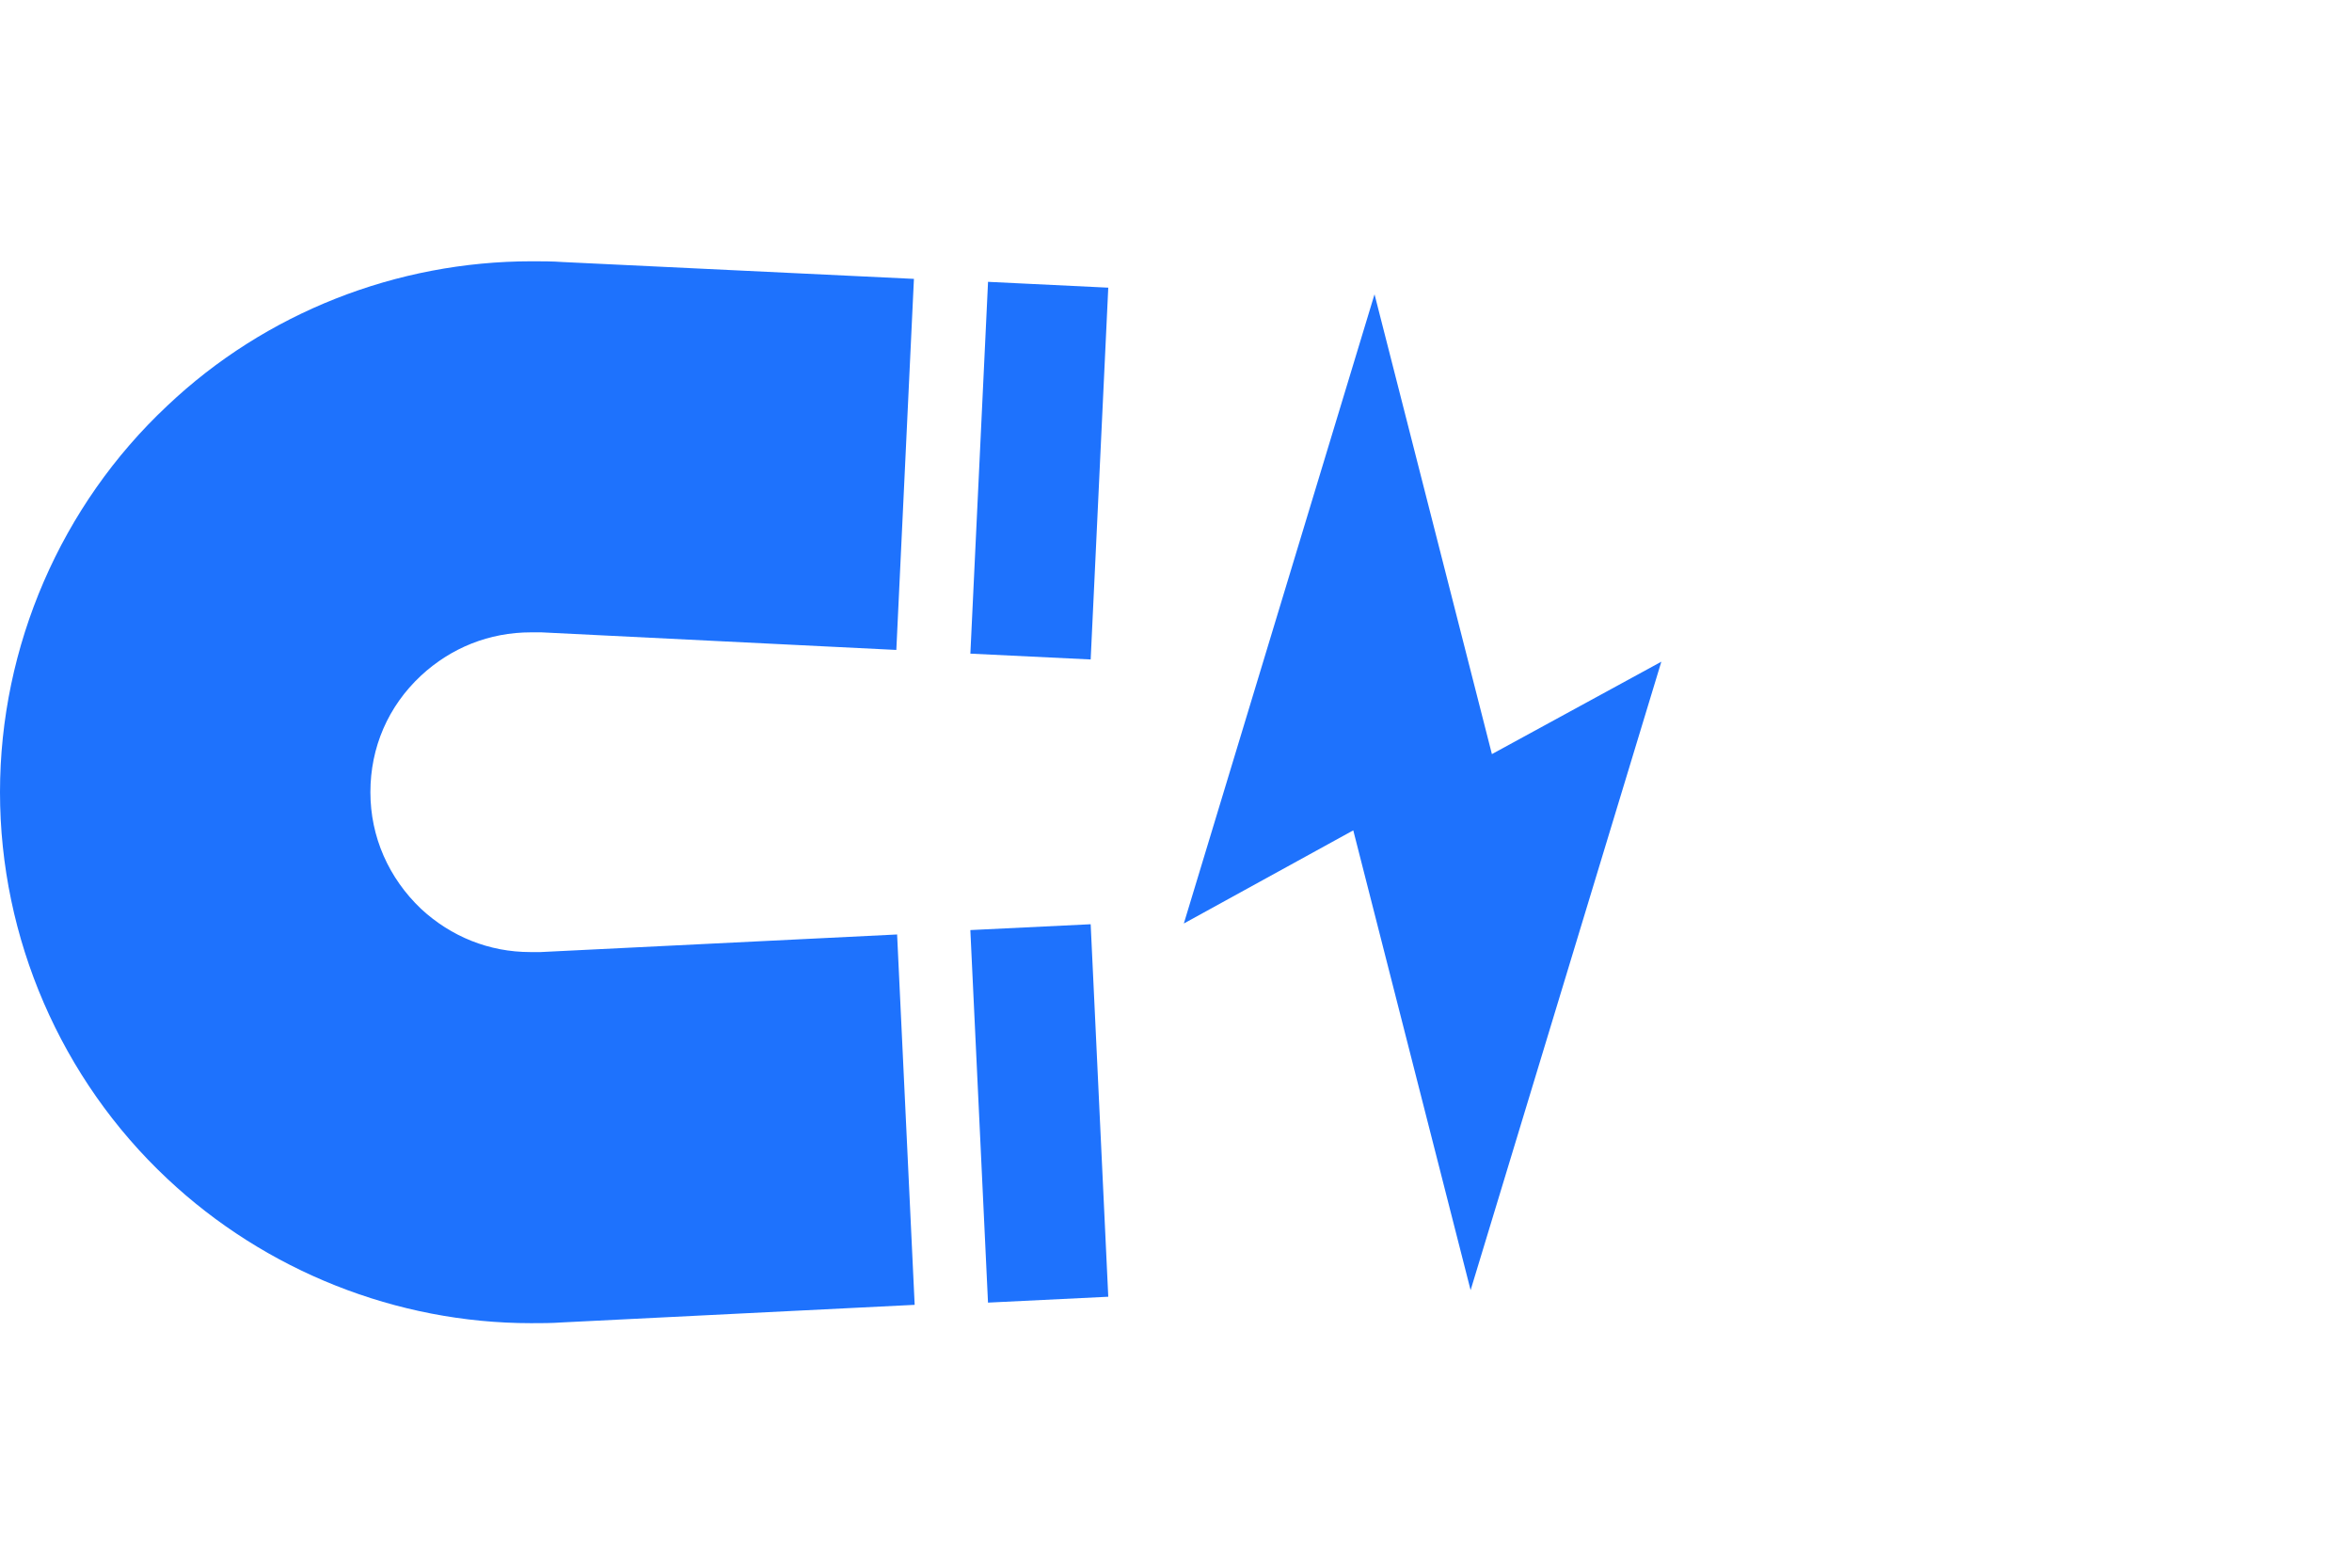 <svg width="54" height="36" viewBox="0 0 54 36" fill="none" xmlns="http://www.w3.org/2000/svg">
<path d="M54 0H0V36H54V0Z" fill="transparent"/>
<g clip-path="url(#clip0_720_556)">
<path fill-rule="evenodd" clip-rule="evenodd" d="M31.558 6.758L27.18 21.207L31.07 19.068L33.764 29.627L38.143 15.195L34.253 17.317L31.558 6.758Z" fill="#1E72FD"/>
<path d="M20.596 21.459L12.411 21.863C12.411 21.863 12.26 21.863 12.175 21.863C11.232 21.863 10.357 21.51 9.666 20.87C8.925 20.163 8.504 19.22 8.504 18.192C8.504 17.165 8.908 16.222 9.666 15.515C10.357 14.875 11.232 14.521 12.192 14.521C12.277 14.521 12.344 14.521 12.428 14.521L20.579 14.925L20.983 6.404L12.916 6.017C12.681 6 12.445 6 12.209 6C9.111 6 6.096 7.179 3.84 9.318C1.398 11.608 0 14.841 0 18.192C0 21.544 1.398 24.777 3.84 27.067C6.096 29.189 9.111 30.385 12.192 30.385C12.428 30.385 12.664 30.385 12.9 30.368L21 29.964L20.596 21.442V21.459Z" fill="#1E72FD"/>
<path d="M22.279 21.375L22.683 29.896V29.913L25.445 29.778L25.041 21.224L22.279 21.358V21.375Z" fill="#1E72FD"/>
<path d="M22.683 6.472V6.505L22.279 15.01L25.041 15.144L25.445 6.606L22.683 6.472Z" fill="#1E72FD"/>
</g>
<defs>
<clipPath id="clip0_720_556">
<rect width="38.143" height="24.401" fill="white" transform="translate(0 6)"/>
</clipPath>
</defs>
</svg>
